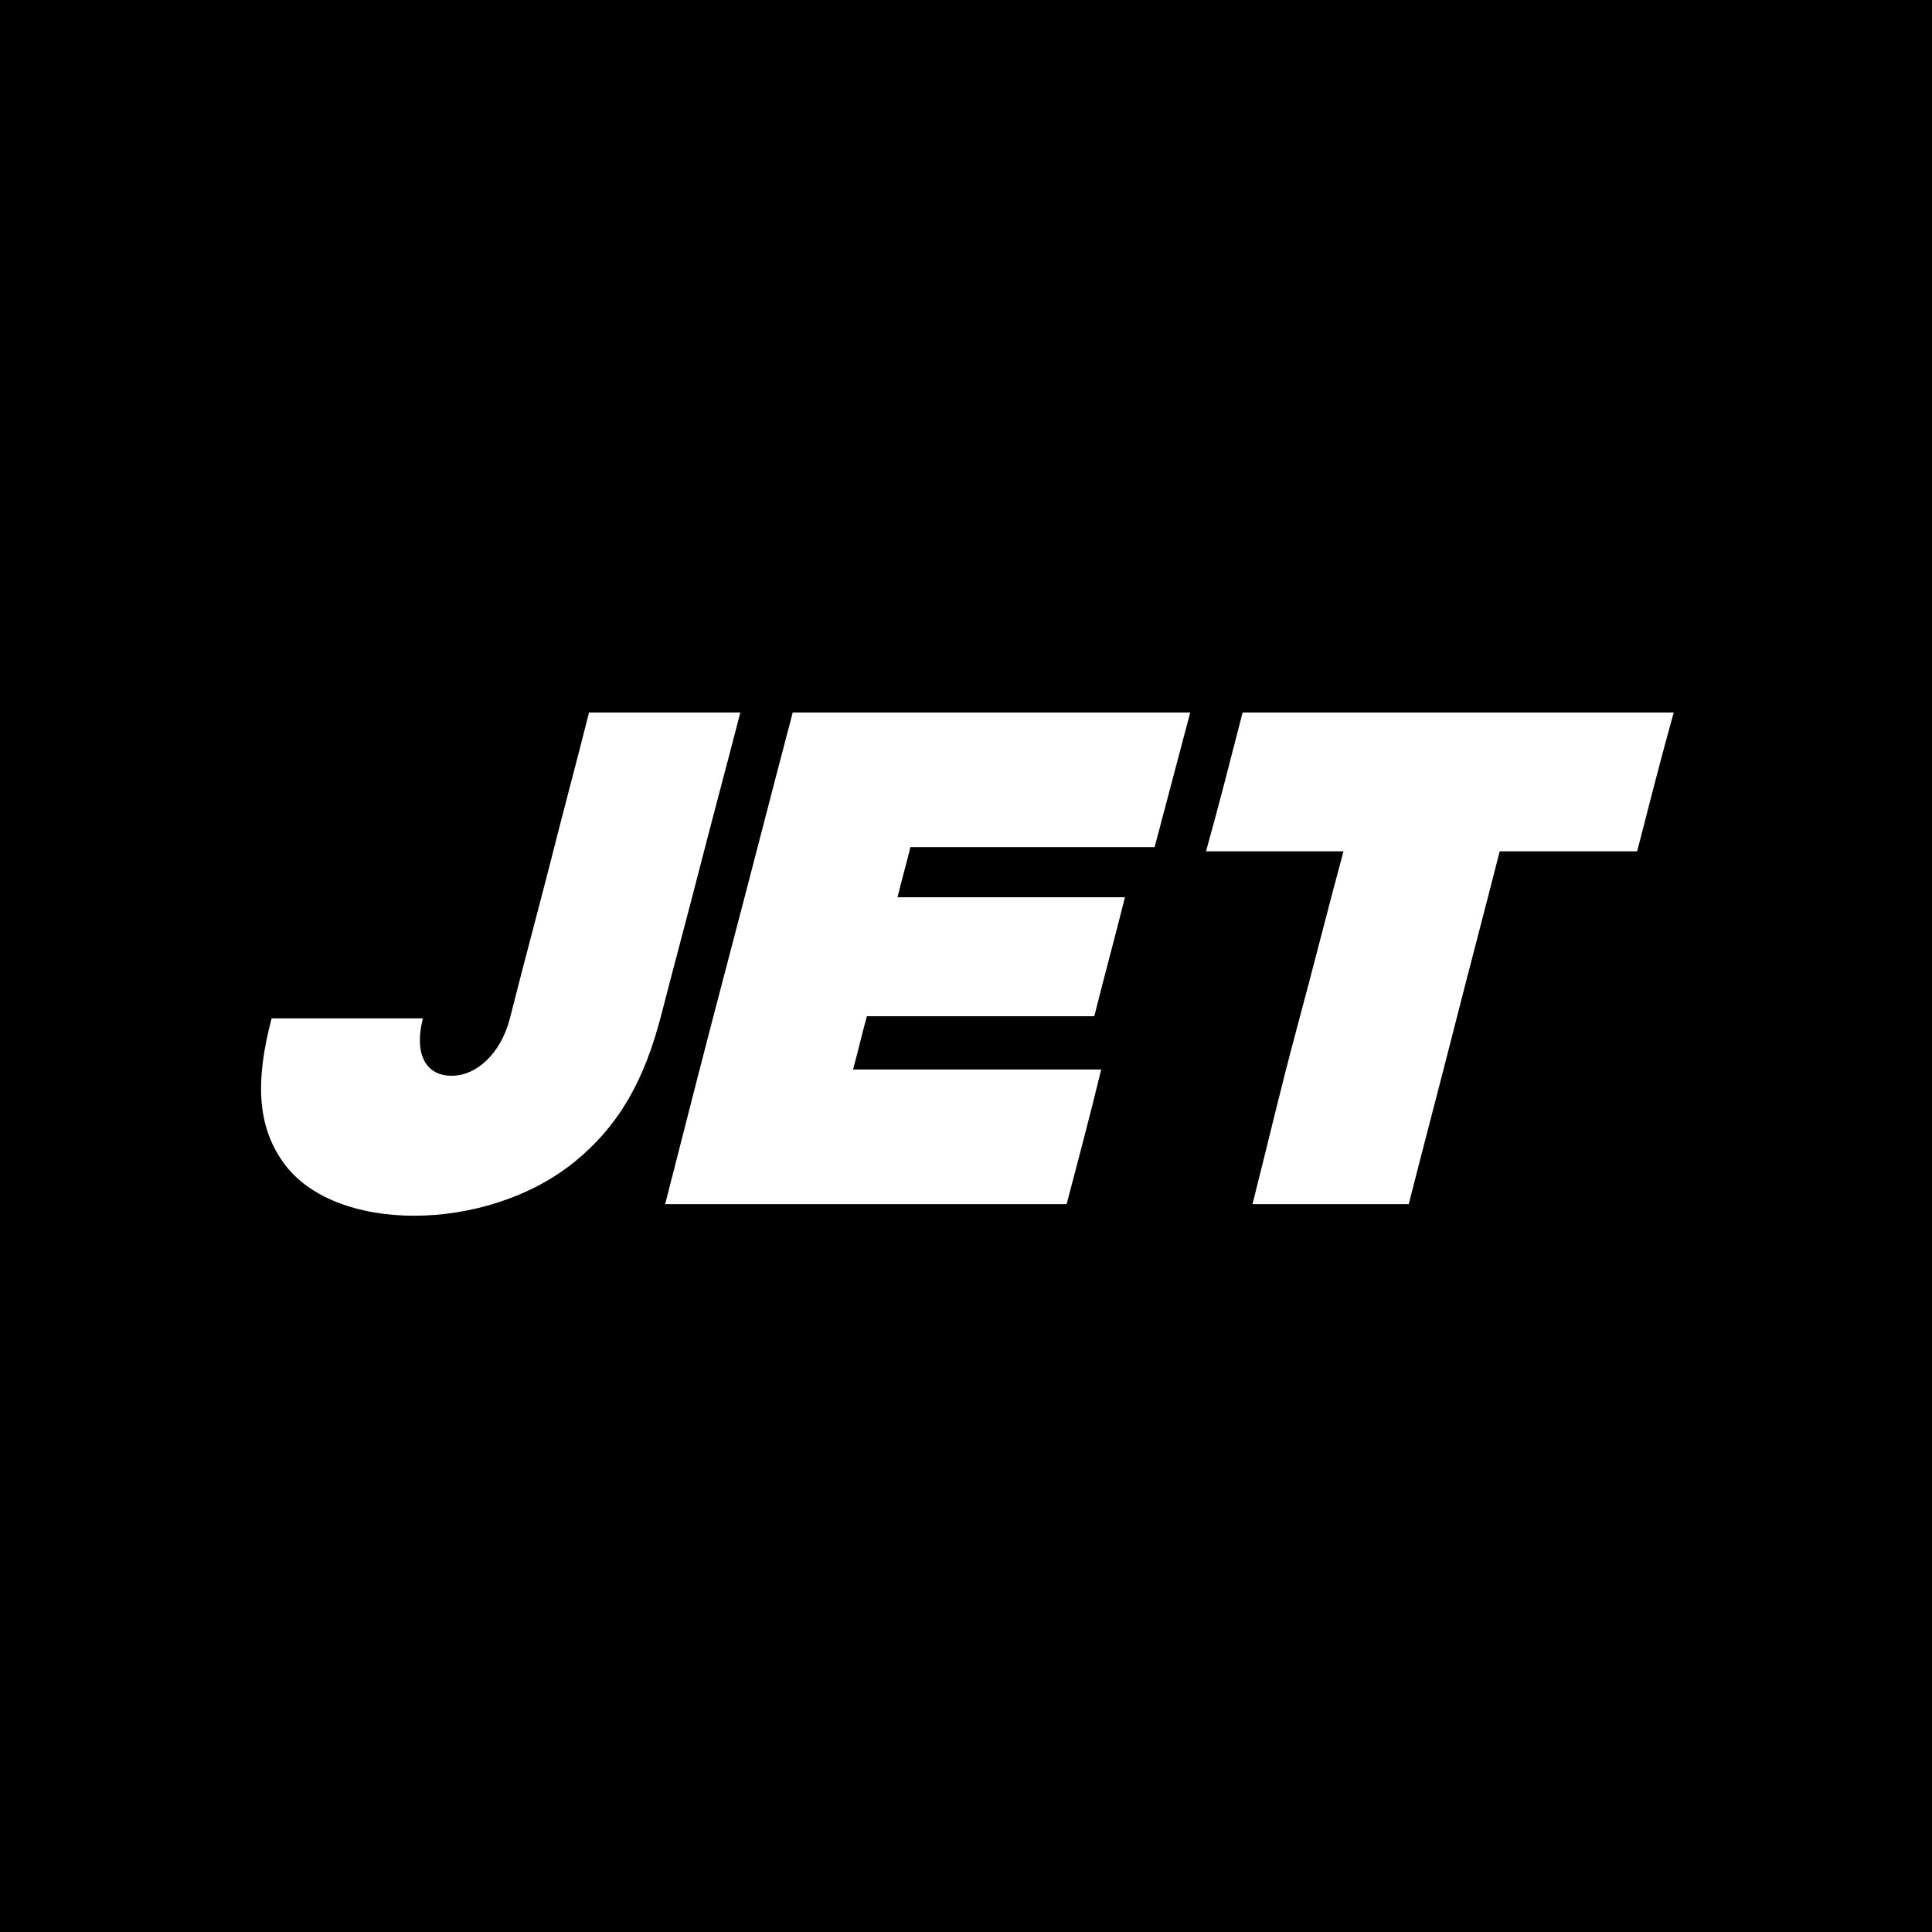 <svg width="300" height="300" viewBox="0 0 300 300" fill="none" xmlns="http://www.w3.org/2000/svg">
<rect x="0" y="0" width="300" height="300" fill="#808080" stroke="none"/>
<g clip-path="url(#clip0_7935_2045)">
<path d="M300 0H0V300H300V0Z" fill="black"/>
<path d="M194.488 186.976C202.625 186.976 210.609 186.976 218.747 186.976C221.05 177.9 223.506 168.662 225.809 159.586C228.112 150.51 230.569 141.271 232.872 132.195C239.935 132.195 246.997 132.195 254.214 132.195C256.056 125.064 257.899 117.771 259.895 110.64C248.686 110.64 237.632 110.64 226.423 110.64C215.369 110.64 204.16 110.64 192.952 110.64C191.11 117.771 189.267 125.064 187.271 132.195C194.334 132.195 201.397 132.195 208.613 132.195C206.156 141.271 203.853 150.51 201.397 159.586C198.94 168.662 196.791 177.9 194.488 186.976Z" fill="white"/>
<path d="M43.867 180.331C40.029 174.821 39.568 168.013 42.178 158.127C50.009 158.127 57.839 158.127 65.669 158.127C64.288 163.475 65.977 167.041 70.122 167.041C74.114 167.041 77.799 163.475 79.181 158.127C81.177 150.185 83.326 142.244 85.322 134.464C87.318 126.523 89.468 118.581 91.464 110.64C99.294 110.64 107.125 110.64 114.955 110.64C112.959 118.419 110.81 126.361 108.814 134.14C106.818 141.92 104.668 149.861 102.672 157.641C100.062 167.689 96.224 174.658 89.314 180.331C75.649 191.514 51.698 191.676 43.867 180.331Z" fill="white"/>
<path d="M103.286 186.976C113.573 186.976 124.014 186.976 134.454 186.976C144.895 186.976 155.182 186.976 165.622 186.976C167.465 180.007 169.307 173.038 170.996 166.069C158.099 166.069 145.355 166.069 132.458 166.069C133.226 163.313 133.84 160.558 134.608 157.803C146.43 157.803 158.099 157.803 169.921 157.803C171.457 151.644 173.146 145.485 174.681 139.327C162.859 139.327 151.036 139.327 139.368 139.327C139.982 136.733 140.749 134.14 141.364 131.547C153.954 131.547 166.697 131.547 179.287 131.547C181.13 124.578 182.972 117.609 184.815 110.64C174.528 110.64 164.241 110.64 153.954 110.64C143.667 110.64 133.38 110.64 123.093 110.64C119.715 123.443 116.49 136.085 113.113 148.889C109.735 161.693 106.51 174.334 103.286 186.976Z" fill="white"/>
</g>
<defs>
<clipPath id="clip0_7935_2045">
<rect width="300" height="300" fill="white"/>
</clipPath>
</defs>
</svg>

